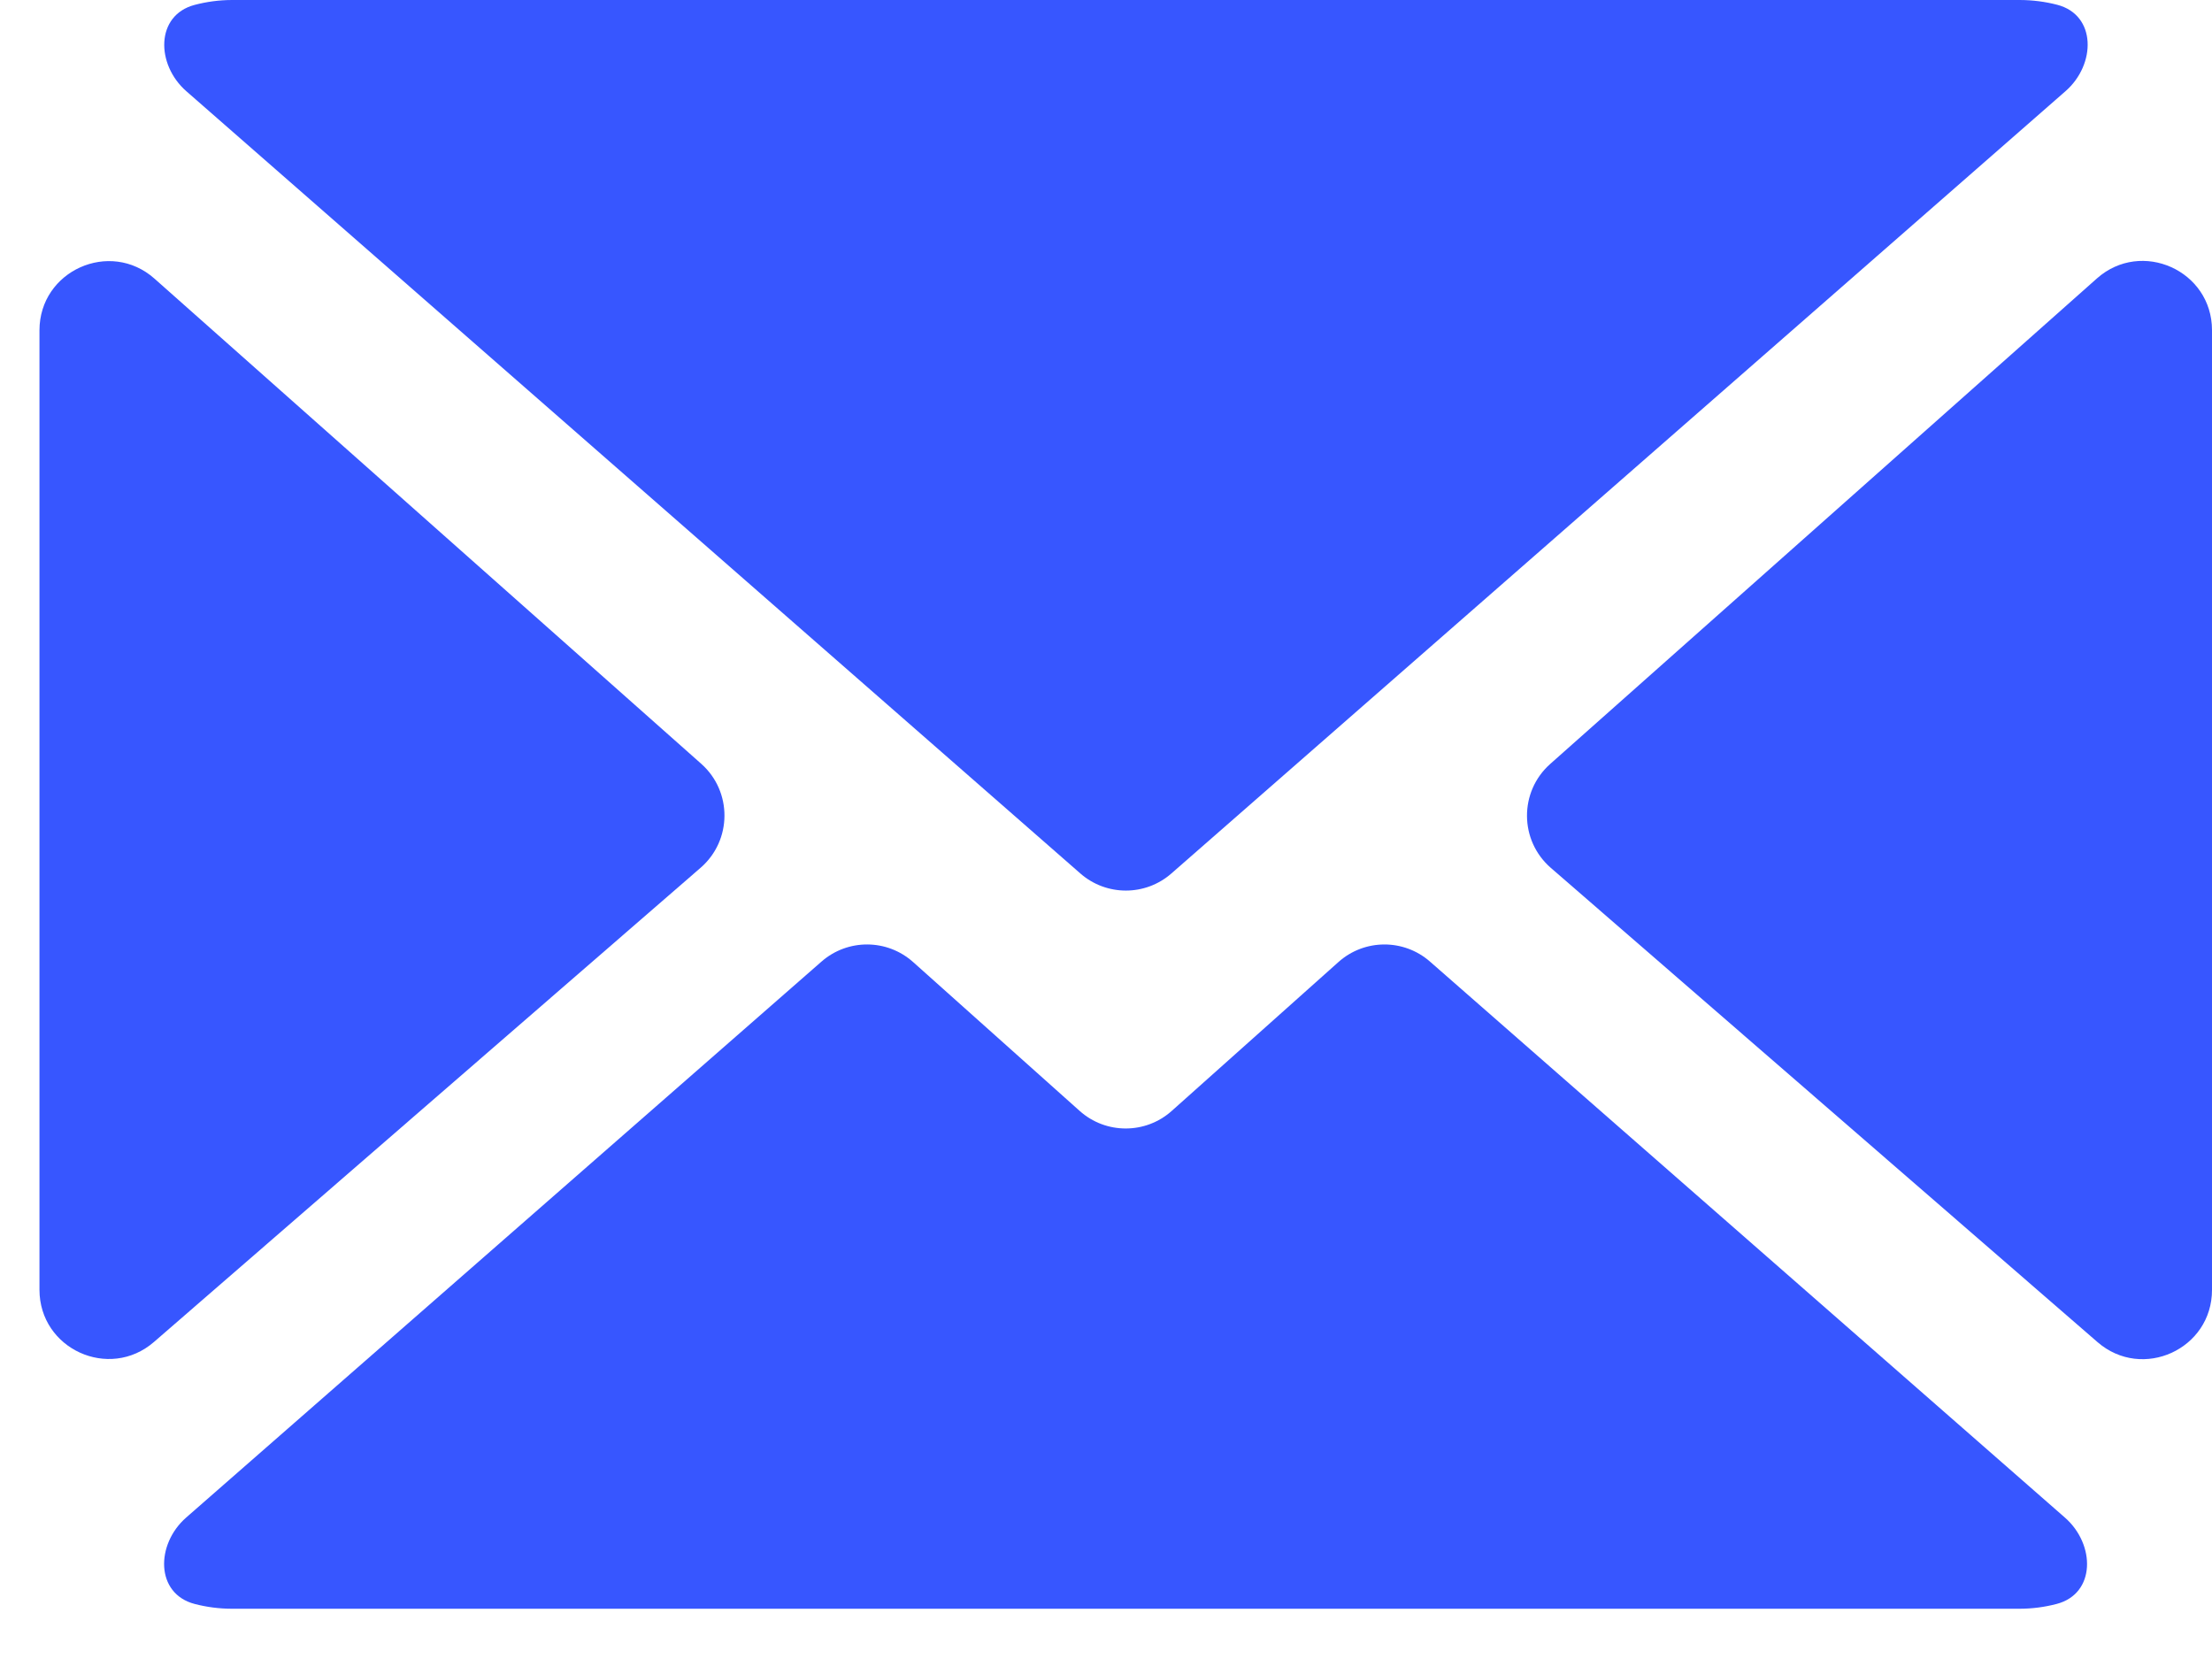 <?xml version="1.0" encoding="UTF-8"?> <svg xmlns="http://www.w3.org/2000/svg" width="32" height="24" viewBox="0 0 32 24" fill="none"><path d="M16.951 16.071C16.572 16.41 15.998 16.41 15.619 16.071L13.209 13.917C12.832 13.581 12.264 13.578 11.884 13.911L2.694 21.953C2.25 22.341 2.247 23.056 2.817 23.204C2.99 23.249 3.171 23.273 3.358 23.273H29.213C29.399 23.273 29.579 23.249 29.751 23.204C30.32 23.056 30.315 22.342 29.873 21.955L20.687 13.911C20.307 13.578 19.738 13.581 19.362 13.918L16.951 16.071Z" fill="#3756FF"></path><path d="M29.882 1.318C30.324 0.931 30.329 0.216 29.76 0.069C29.586 0.024 29.404 0 29.215 0H3.36C3.172 0 2.989 0.025 2.815 0.071C2.248 0.221 2.254 0.934 2.696 1.32L15.629 12.636C16.006 12.966 16.569 12.966 16.946 12.636L29.882 1.318Z" fill="#3756FF"></path><path d="M2.235 4.031C1.59 3.459 0.571 3.917 0.571 4.779V18.658C0.571 19.515 1.579 19.975 2.227 19.414L10.136 12.553C10.592 12.157 10.596 11.45 10.144 11.049L2.235 4.031Z" fill="#3756FF"></path><path d="M22.426 11.052C21.975 11.453 21.979 12.159 22.435 12.555L30.344 19.416C30.992 19.978 32 19.518 32 18.661V4.776C32 3.914 30.98 3.456 30.335 4.028L22.426 11.052Z" fill="#3756FF"></path></svg> 